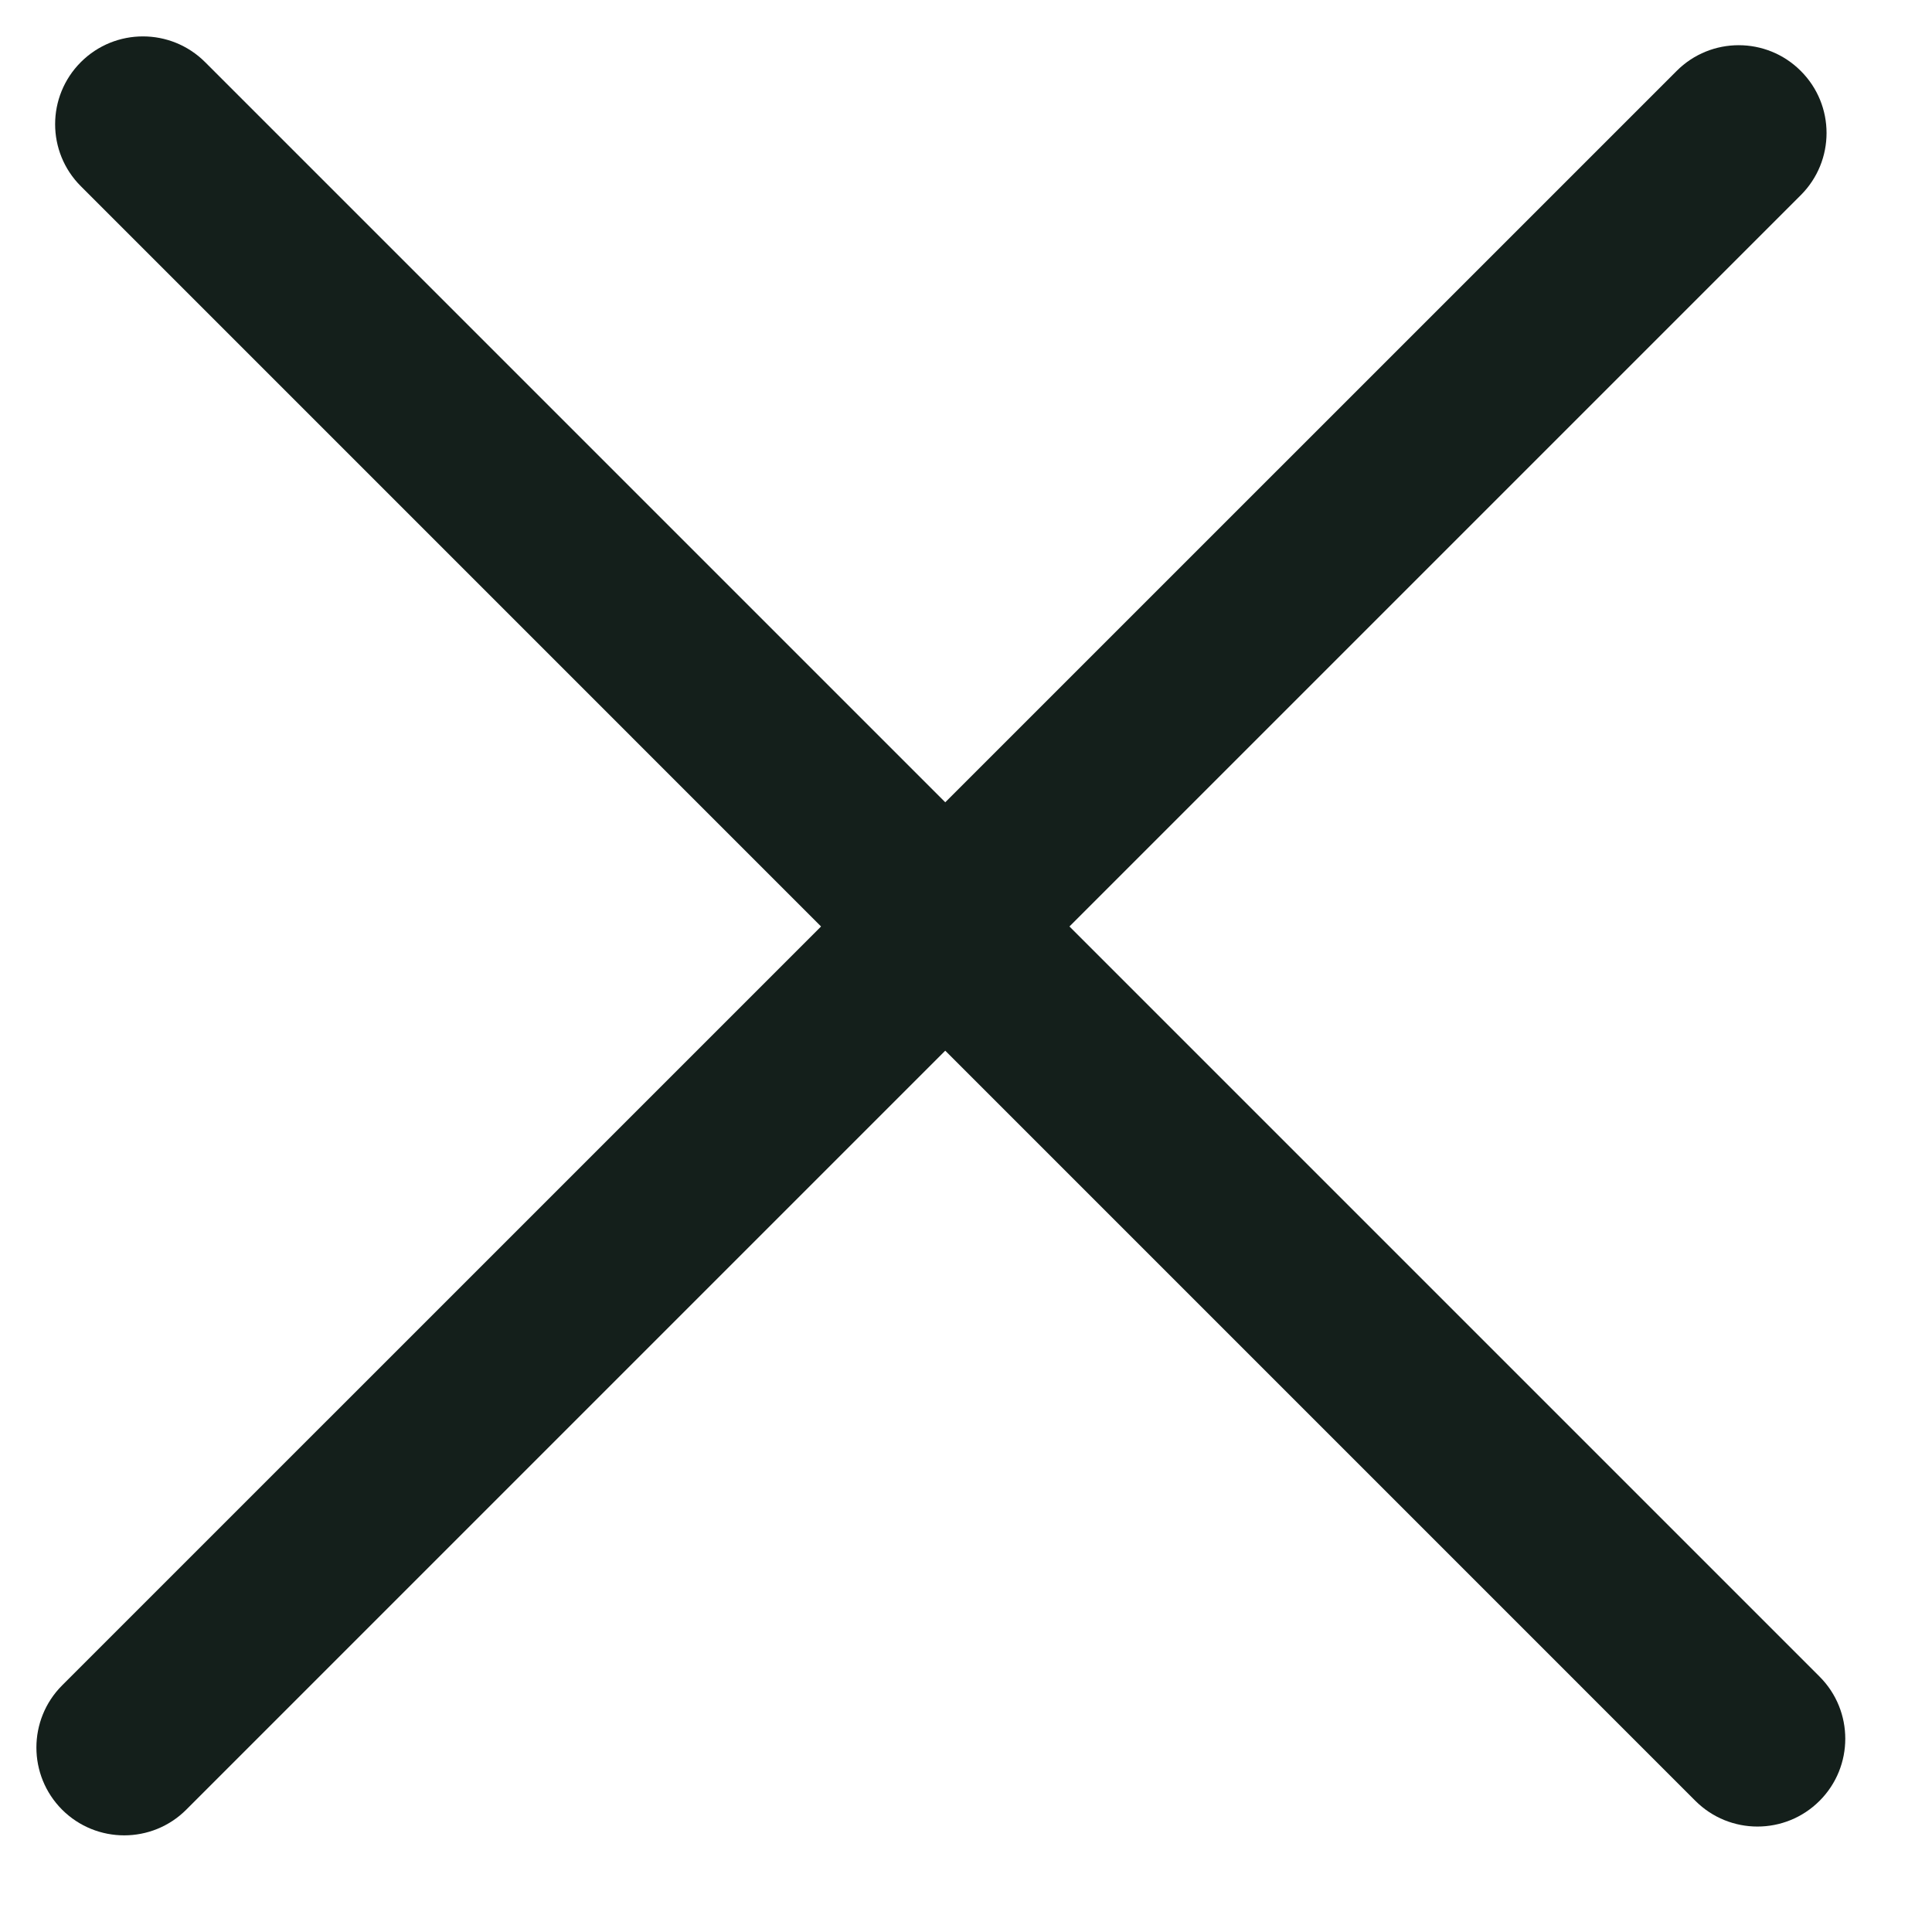 <svg width="22" height="22" viewBox="0 0 22 22" fill="none" xmlns="http://www.w3.org/2000/svg">
<path d="M19.092 0.808C19.482 0.417 20.116 0.417 20.506 0.808C20.897 1.198 20.897 1.831 20.506 2.222L2.121 20.607C1.731 20.997 1.098 20.997 0.707 20.607C0.317 20.216 0.317 19.583 0.707 19.192L19.092 0.808Z" fill="#141F1B"/>
<path d="M20.72 19.092C21.11 19.482 21.11 20.116 20.72 20.506C20.329 20.897 19.696 20.897 19.305 20.506L0.921 2.121C0.53 1.731 0.53 1.098 0.921 0.707C1.311 0.317 1.944 0.317 2.335 0.707L20.72 19.092Z" fill="#141F1B"/>
</svg>
